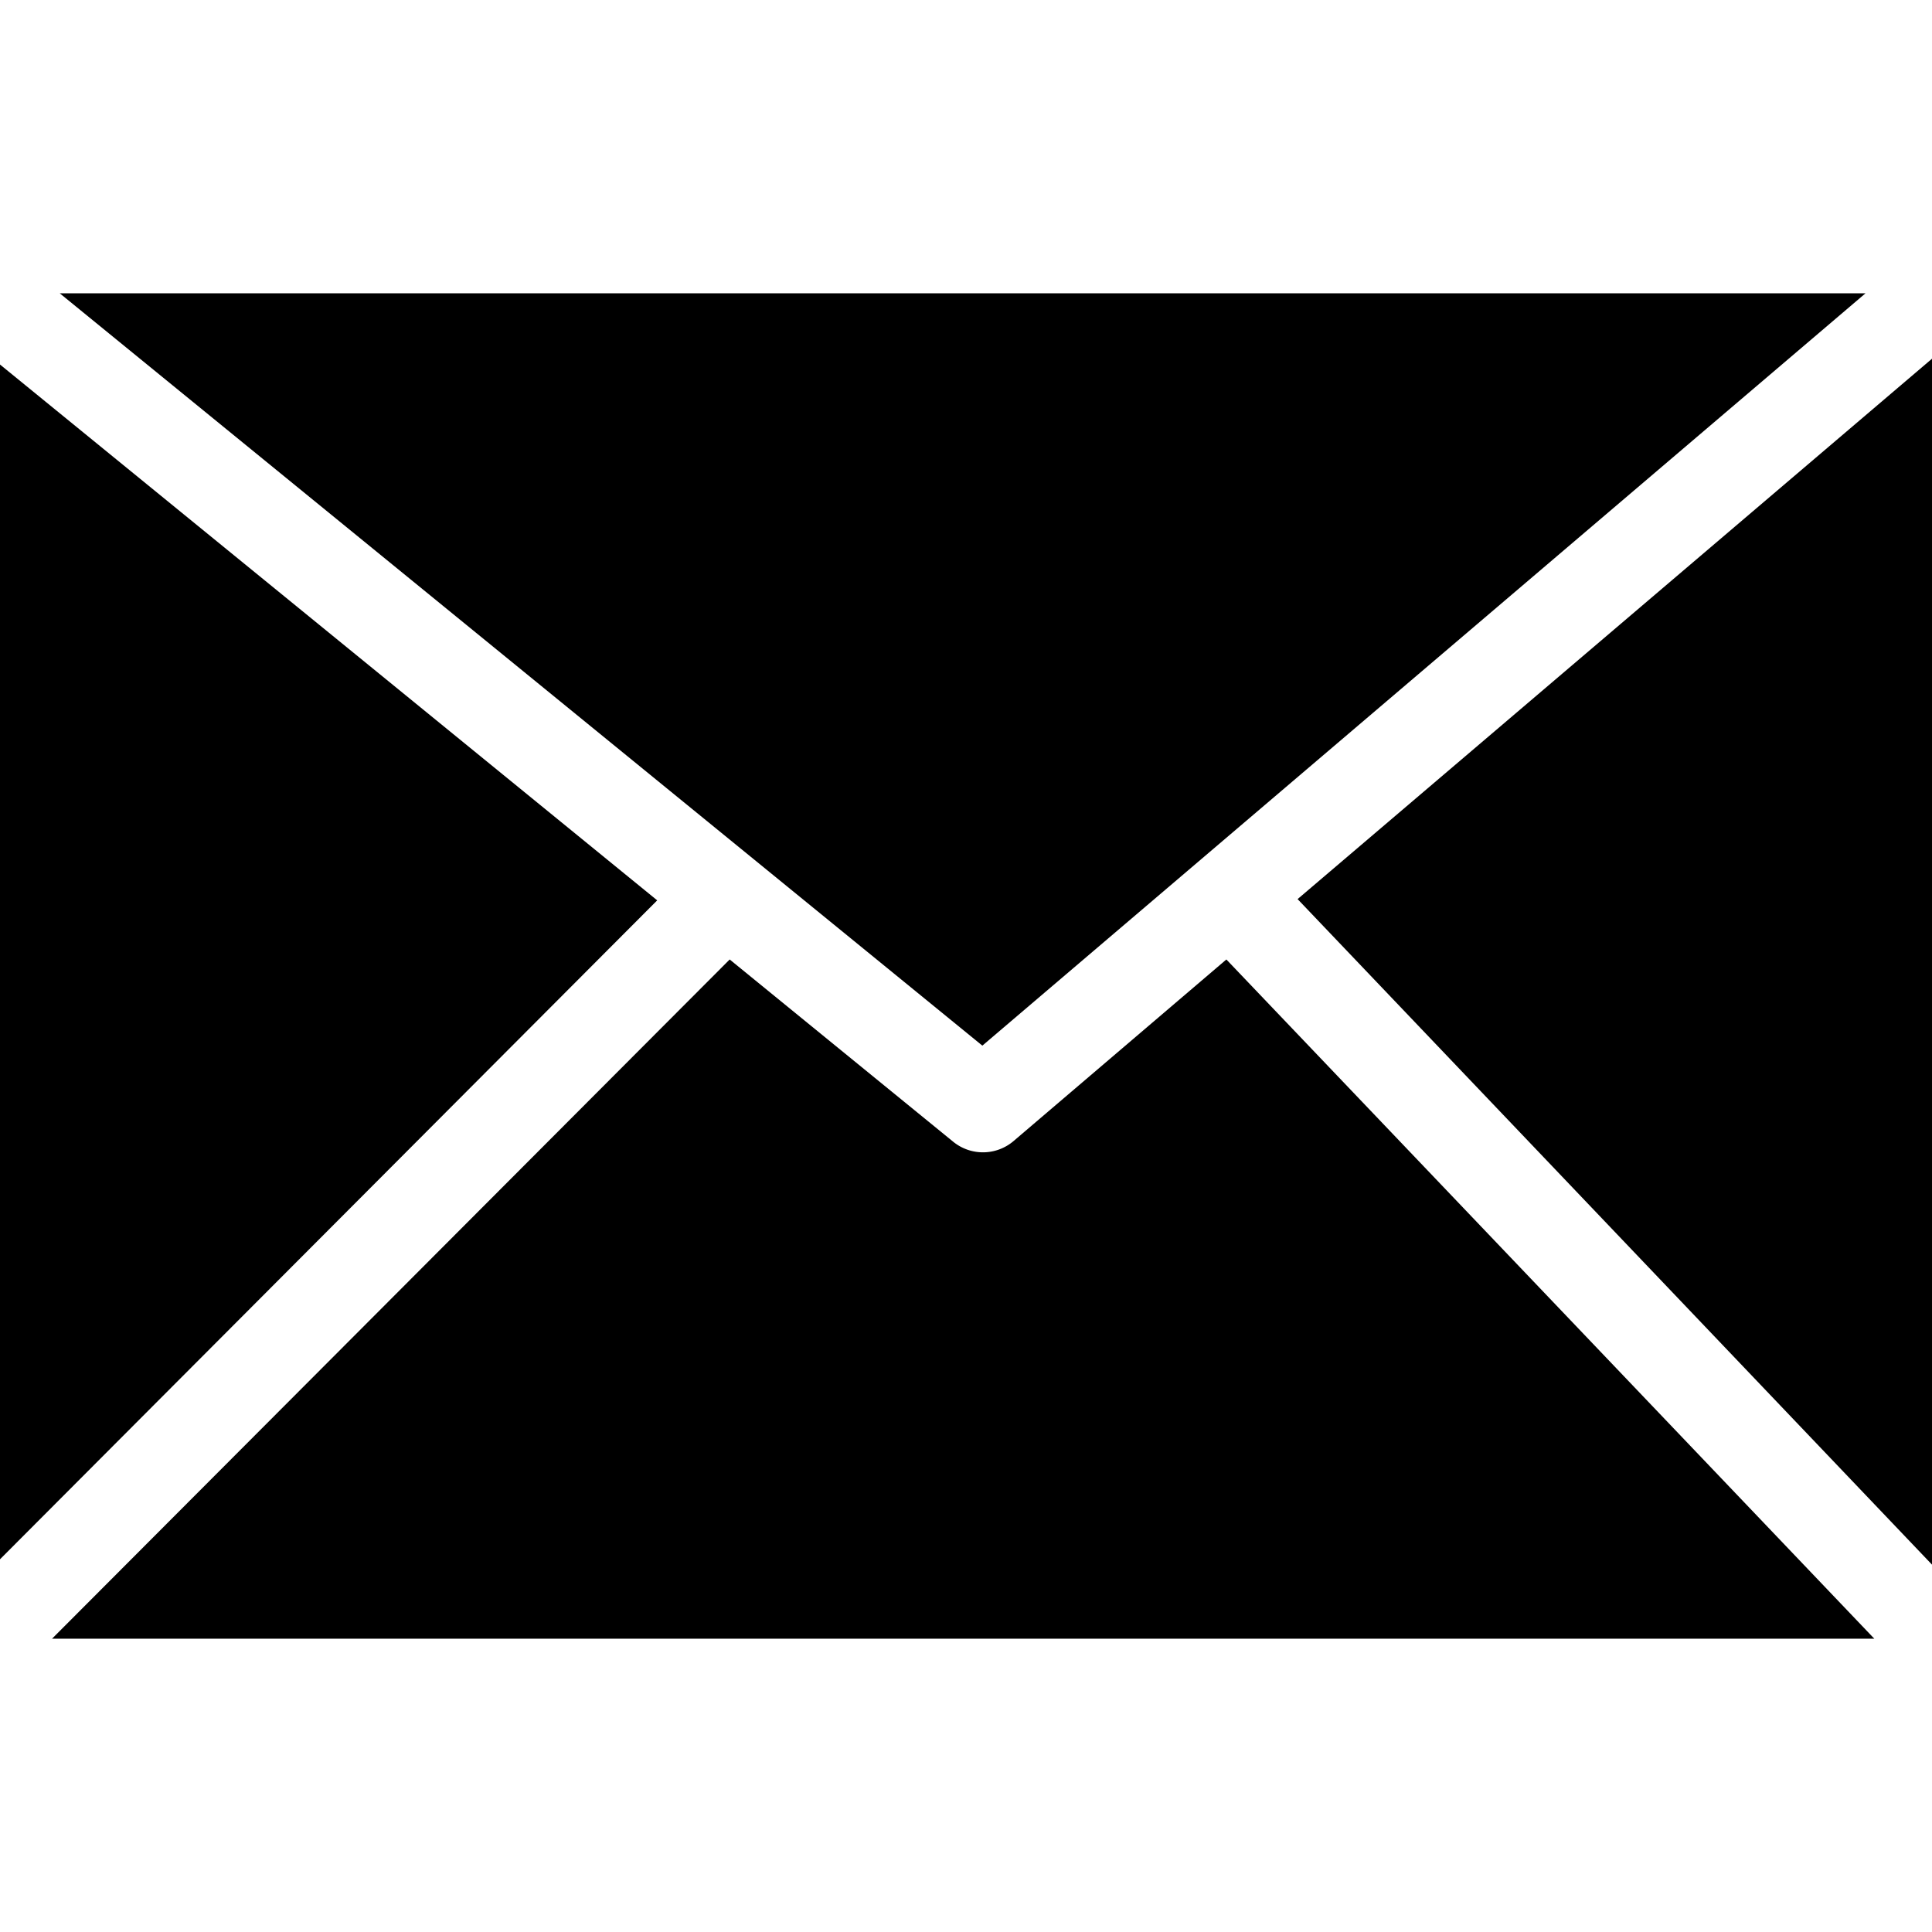 <svg id="Layer_1" width="20" height="20" fill="#000000" data-name="Layer 1" viewBox="0 0 122.88 85.57" xmlns="http://www.w3.org/2000/svg">
  <title>mail</title>
  <path d="M3.8,0,62.48,47.85,118.65,0ZM0,80.52,41.8,38.61,0,4.53v76ZM46.41,42.37,3.31,85.57h115.9L78,42.37,64.44,53.94h0a3,3,0,0,1-3.78.05L46.41,42.37Zm36.12-3.84,40.35,42.33V4.16L82.53,38.53Z" style="fill:#000000;"/>
</svg>
